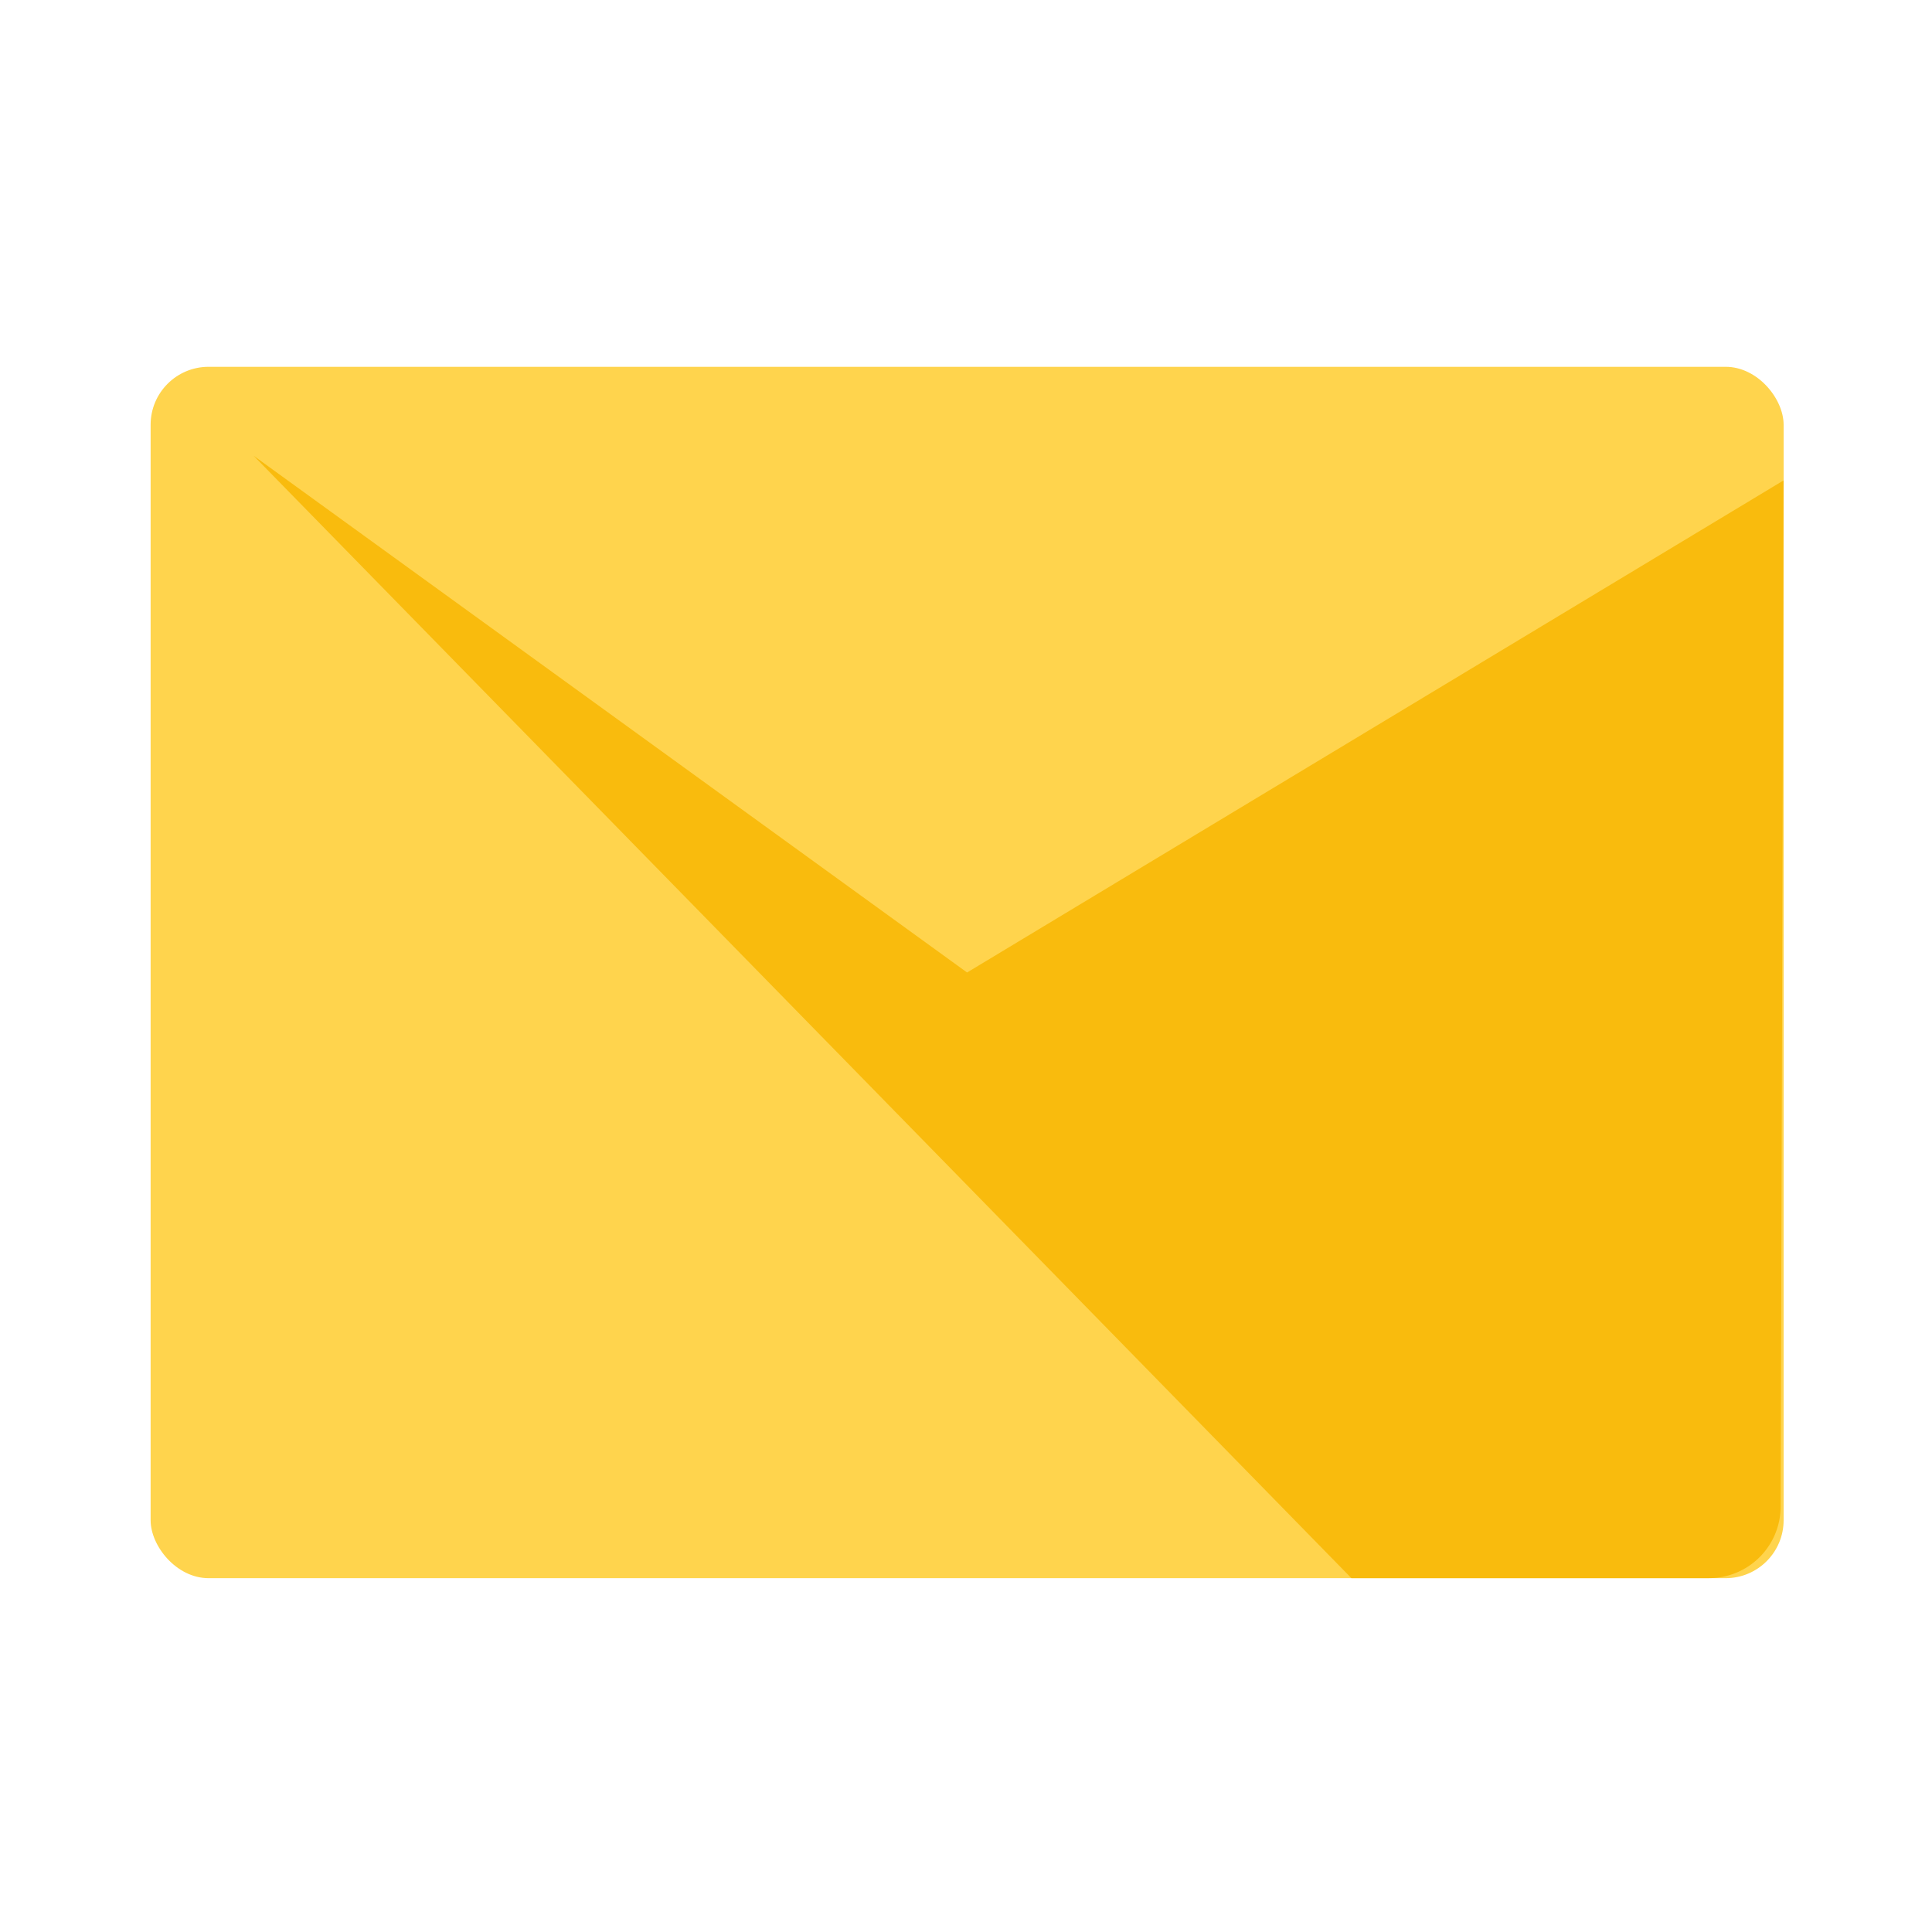 <svg id="Layer_1" data-name="Layer 1" xmlns="http://www.w3.org/2000/svg" viewBox="0 0 500 500" width="500" height="500" class="illustration"><defs><style>.cls-1{fill:#ffd44d;}.cls-2{fill:#f9bb0d;}</style></defs><title>Customer reviews</title><rect class="cls-1" x="38.98" y="94.93" width="422.62" height="313.5" rx="15"></rect><path class="cls-2" d="M65.63,117.94,250.28,251.68,461.59,124.33l-.76,265.58a18.56,18.56,0,0,1-18.56,18.51H349.74Z"></path></svg>